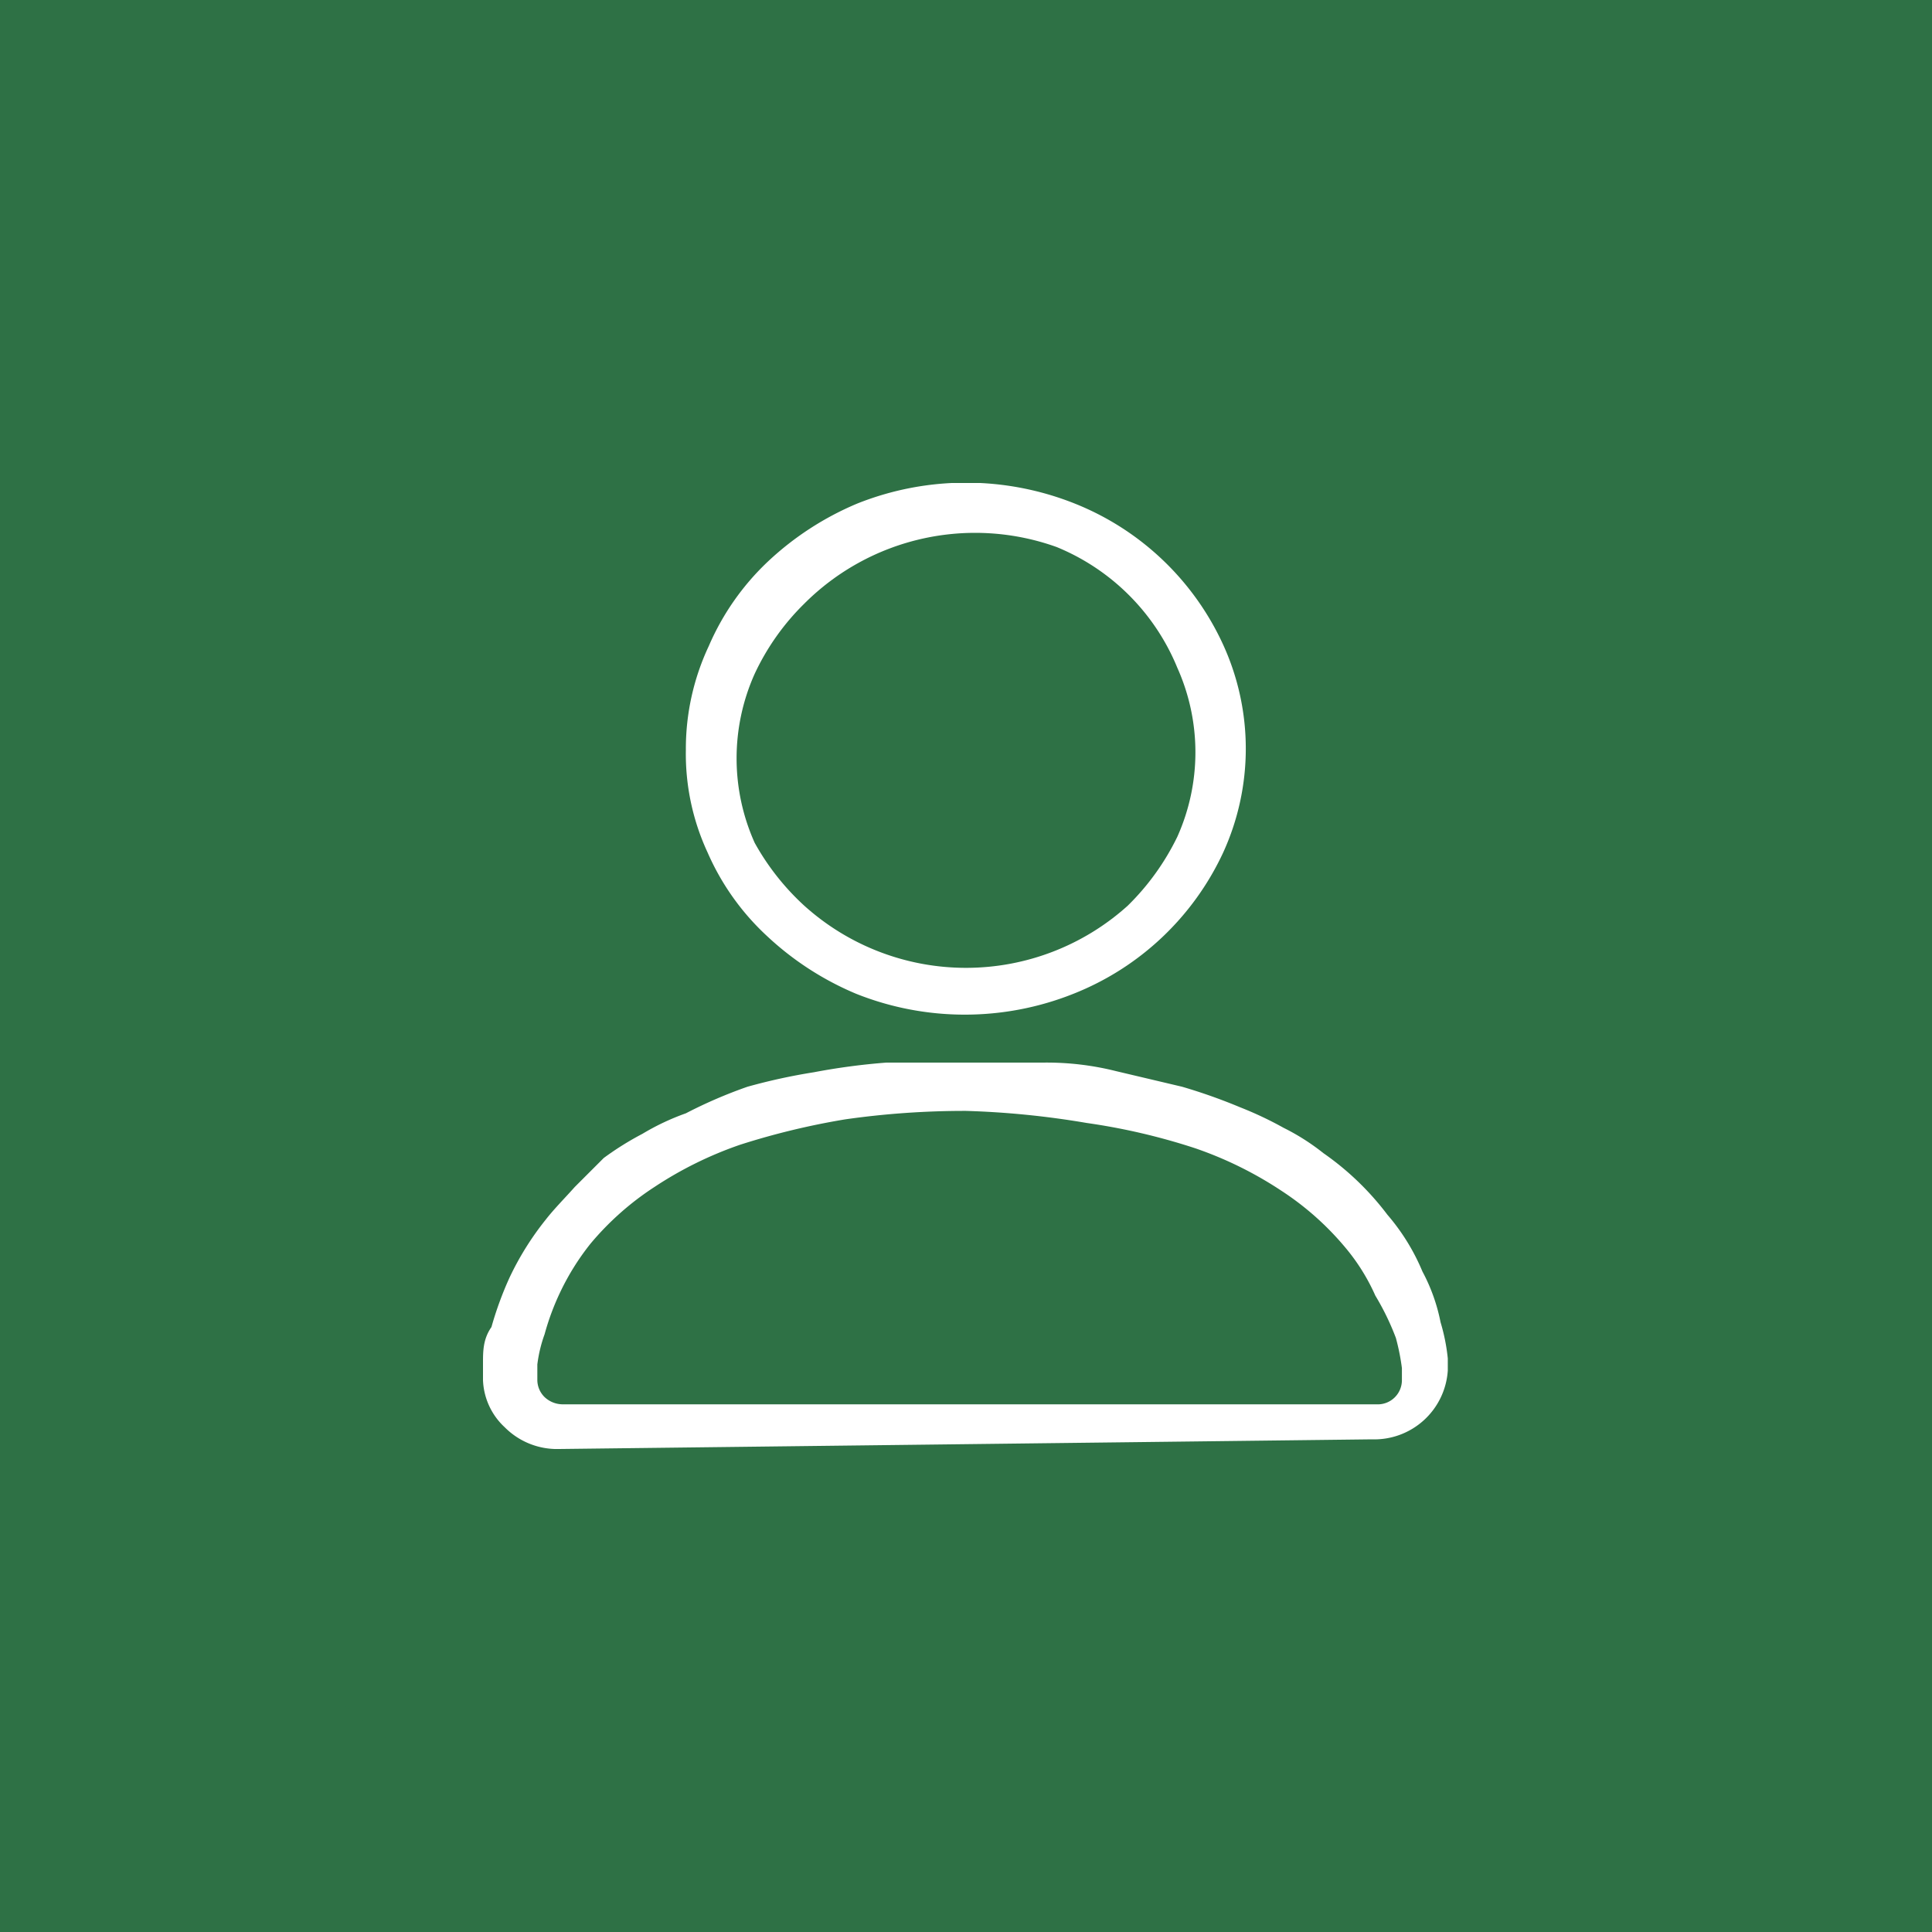 <svg xmlns="http://www.w3.org/2000/svg" id="default_avatar" data-name="default avatar" viewBox="0 0 16 16"><defs><style>.cls-1{fill:#2e7145}</style></defs><path id="green_background" d="M0 0h16v16H0z" class="cls-1" data-name="green background"/><path id="white_background" fill="#fff" d="M4 4h8v8H4z" data-name="white background"/><path id="green_circle" d="M6.66 7.5a2 2 0 002.68 0 2.06 2.06 0 00.41-.57 1.71 1.71 0 000-1.4 1.83 1.83 0 00-1-1A2 2 0 006.66 5a2 2 0 00-.41.58 1.71 1.71 0 000 1.4 2.06 2.06 0 00.41.52z" class="cls-1" data-name="green circle"/><path id="green_body" d="M11.39 10.73a1.67 1.67 0 00-.25-.4 2.38 2.38 0 00-.53-.47 3.13 3.13 0 00-.71-.35A5.25 5.25 0 009 9.3a7.18 7.18 0 00-1-.1 7 7 0 00-1 .07 6.13 6.13 0 00-.87.21 3.13 3.13 0 00-.71.35 2.38 2.38 0 00-.53.47 2.06 2.06 0 00-.25.4 2.09 2.09 0 00-.13.35 1.14 1.14 0 00-.06.25v.13a.2.2 0 00.06.14.22.22 0 00.15.06h6.74a.2.2 0 00.21-.2v-.1a1.84 1.84 0 00-.05-.25 2.13 2.13 0 00-.17-.35z" class="cls-1" data-name="green body"/><path id="green_circle_cropped_out" d="M8 0a8 8 0 108 8 8 8 0 00-8-8zM5.87 5.35a2.11 2.11 0 01.49-.7 2.48 2.48 0 01.74-.48 2.43 2.43 0 011.8 0 2.28 2.28 0 011.23 1.17 2.07 2.07 0 010 1.72 2.3 2.3 0 01-1.24 1.17 2.43 2.43 0 01-1.8 0 2.48 2.48 0 01-.74-.48 2.07 2.07 0 01-.49-.69 1.94 1.94 0 01-.18-.85 2 2 0 01.19-.86zm6.12 6a.61.61 0 01-.63.57L4.63 12a.61.61 0 01-.45-.18.56.56 0 01-.18-.39v-.14c0-.1 0-.2.07-.3a2.86 2.86 0 01.15-.41 2.41 2.41 0 01.3-.48c.07-.09.16-.18.24-.27L5 9.59a2.49 2.49 0 01.32-.2 2 2 0 01.36-.17A3.9 3.9 0 016.19 9a4.88 4.88 0 01.55-.12 5.44 5.44 0 01.6-.08h1.3a2.35 2.35 0 01.6.07l.55.13a4.59 4.59 0 01.48.17 3 3 0 01.36.17 1.85 1.85 0 01.33.21 2.33 2.33 0 01.53.51 1.75 1.75 0 01.29.47 1.5 1.5 0 01.15.42 1.59 1.59 0 01.06.3z" class="cls-1" data-name="green circle cropped out"/></svg>